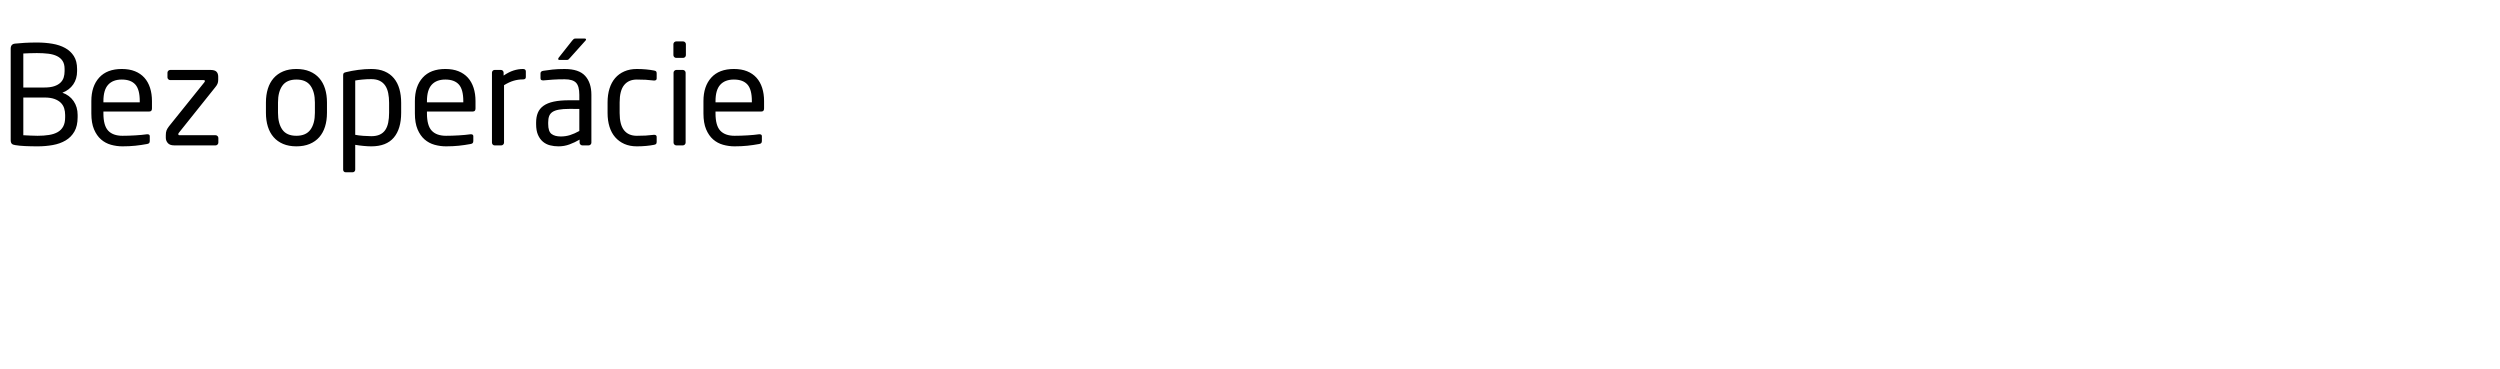<svg xmlns="http://www.w3.org/2000/svg" width="291.65" height="43"><path d="M9.056 13.68q0 1.008-.376 1.664t-1.024 1.04-1.496.536-1.776.152q-.8 0-1.472-.032t-1.136-.112q-.272-.032-.4-.16t-.128-.432V5.68q0-.544.512-.592.4-.048 1.08-.088t1.464-.04q.96 0 1.808.144T7.6 5.6t1.016.944.376 1.504v.256q0 .896-.448 1.544t-1.264.968q.832.288 1.304.976t.472 1.616v.272zm-1.52-5.632q0-.576-.232-.936t-.656-.568-1.016-.28-1.328-.072q-.416 0-.832.016t-.752.032v3.968h2.464q.688 0 1.144-.152t.728-.416.376-.608.104-.728v-.256zm.064 5.36q0-.4-.112-.768t-.392-.648-.744-.448-1.168-.168H2.72v4.4q.4.016.824.04t.84.024q.736 0 1.336-.096t1.016-.336.64-.656.224-1.072v-.272zm10.128-.752q0 .352-.304.352h-5.36v.224q0 1.424.56 2.016t1.664.592q.704 0 1.496-.048t1.352-.128h.08q.096 0 .176.048t.08.176v.544q0 .16-.064.248t-.256.12q-.688.128-1.368.2t-1.496.072q-.688 0-1.344-.184t-1.16-.624-.816-1.176-.312-1.856v-1.44q0-1.728.912-2.736t2.64-1.008q.88 0 1.536.264t1.096.752.664 1.184.224 1.544v.864zm-1.424-.864q0-1.36-.52-1.936t-1.576-.576q-1.04 0-1.592.608t-.552 1.904v.144h4.24v-.144zm9.168 4.848q0 .128-.096.224t-.224.096H20.32q-.512 0-.744-.272t-.232-.608v-.304q0-.336.08-.552t.288-.488L23.84 9.6q.064-.096.064-.144 0-.112-.16-.112h-3.888q-.128 0-.224-.096t-.096-.224V8.48q0-.128.096-.224t.224-.096h4.704q.496 0 .696.208t.2.576v.384q0 .256-.088.456t-.28.424l-4.208 5.264q-.08.08-.08.176 0 .128.128.128h4.224q.128 0 .224.096t.096.224v.544zm12.672-3.472q0 .88-.224 1.6T37.248 16t-1.12.792-1.552.28-1.544-.28T31.92 16t-.672-1.232-.224-1.6v-1.216q0-.88.224-1.6t.672-1.232 1.112-.792 1.544-.28 1.552.28 1.12.792.672 1.232.224 1.6v1.216zm-1.408-1.216q0-1.232-.512-1.952t-1.648-.72q-1.12 0-1.632.712t-.512 1.96v1.216q0 1.232.504 1.952t1.64.72q1.12 0 1.64-.712t.52-1.96v-1.216zm10.064 1.2q0 1.888-.864 2.904t-2.624 1.016q-.368 0-.888-.048t-.984-.128v2.896q0 .128-.088.216t-.216.088h-.816q-.128 0-.208-.088t-.08-.216V8.784q0-.16.056-.24t.28-.128q.64-.16 1.424-.264t1.52-.104q.896 0 1.552.28t1.088.8.64 1.248T46.8 12v1.152zM45.392 12q0-.624-.104-1.136t-.344-.872-.64-.56-.992-.2q-.512 0-1.024.048t-.848.112v6.336q.4.08.944.12t.928.04q.592 0 .992-.184t.64-.536.344-.864.104-1.152V12zm10.08.656q0 .352-.304.352h-5.36v.224q0 1.424.56 2.016t1.664.592q.704 0 1.496-.048t1.352-.128h.08q.096 0 .176.048t.08.176v.544q0 .16-.064.248t-.256.12q-.688.128-1.368.2t-1.496.072q-.688 0-1.344-.184t-1.16-.624-.816-1.176-.312-1.856v-1.44q0-1.728.912-2.736t2.64-1.008q.88 0 1.536.264t1.096.752.664 1.184.224 1.544v.864zm-1.424-.864q0-1.36-.52-1.936t-1.576-.576q-1.04 0-1.592.608t-.552 1.904v.144h4.24v-.144zm7.296-2.8q0 .272-.336.272-.56 0-1.08.152t-1.128.52v6.704q0 .128-.096.224t-.224.096h-.784q-.128 0-.216-.096t-.088-.224V8.48q0-.128.088-.224t.216-.096h.752q.128 0 .216.096t.088.224v.336q.608-.416 1.16-.592t1.096-.176q.336 0 .336.288v.656zm7.648 7.648q0 .128-.096.224t-.224.096h-.736q-.128 0-.224-.096t-.096-.224v-.352q-.576.336-1.184.56t-1.28.224q-.512 0-.984-.12t-.832-.424-.576-.8-.216-1.248v-.192q0-.64.2-1.128t.656-.816 1.192-.488 1.808-.16h1.184v-.64q0-1.008-.384-1.408t-1.328-.4q-.784 0-1.376.04t-1.072.088h-.08q-.112 0-.2-.048t-.088-.208v-.56q0-.256.336-.304.496-.08 1.08-.144t1.4-.064q1.664 0 2.392.8t.728 2.208v5.584zm-1.408-3.936H66.4q-.72 0-1.2.088t-.752.272-.384.48-.112.728v.192q0 .864.384 1.16t1.088.296q.56 0 1.072-.16t1.088-.48v-2.576zm.784-8.096q0 .064-.064.128l-1.808 2.016q-.112.128-.176.184t-.192.056h-.864q-.144 0-.144-.112 0-.096.064-.16l1.568-1.984q.112-.128.176-.184t.208-.056h1.056q.176 0 .176.112zm8.24 11.936q0 .16-.064.24t-.256.112q-.4.08-.92.128t-1.08.048q-.816 0-1.448-.28t-1.072-.784-.664-1.224-.224-1.6v-1.248q0-.88.224-1.6t.656-1.224 1.072-.784 1.456-.28q.56 0 1.08.048t.92.128q.192.032.256.104t.064.248v.576q0 .128-.08.184t-.192.056h-.064q-.528-.064-.96-.088t-1.024-.024q-.96 0-1.48.648t-.52 2.008v1.248q0 1.36.512 2.008t1.488.648q.592 0 1.024-.024t.96-.088h.064q.112 0 .192.056t.08.184v.576zm3.408-10.112q0 .128-.096.224t-.224.096h-.816q-.128 0-.224-.096t-.096-.224v-1.28q0-.128.096-.224t.224-.096h.816q.128 0 .224.096t.096.224v1.28zm-.032 10.208q0 .128-.096.224t-.224.096h-.768q-.128 0-.224-.096t-.096-.224V8.48q0-.128.096-.224t.224-.096h.768q.128 0 .224.096t.096.224v8.16zm9.152-3.984q0 .352-.304.352h-5.36v.224q0 1.424.56 2.016t1.664.592q.704 0 1.496-.048t1.352-.128h.08q.096 0 .176.048t.08.176v.544q0 .16-.064.248t-.256.12q-.688.128-1.368.2t-1.496.072q-.688 0-1.344-.184t-1.16-.624-.816-1.176-.312-1.856v-1.44q0-1.728.912-2.736t2.64-1.008q.88 0 1.536.264t1.096.752.664 1.184.224 1.544v.864zm-1.424-.864q0-1.36-.52-1.936t-1.576-.576q-1.04 0-1.592.608t-.552 1.904v.144h4.24v-.144z"/></svg>